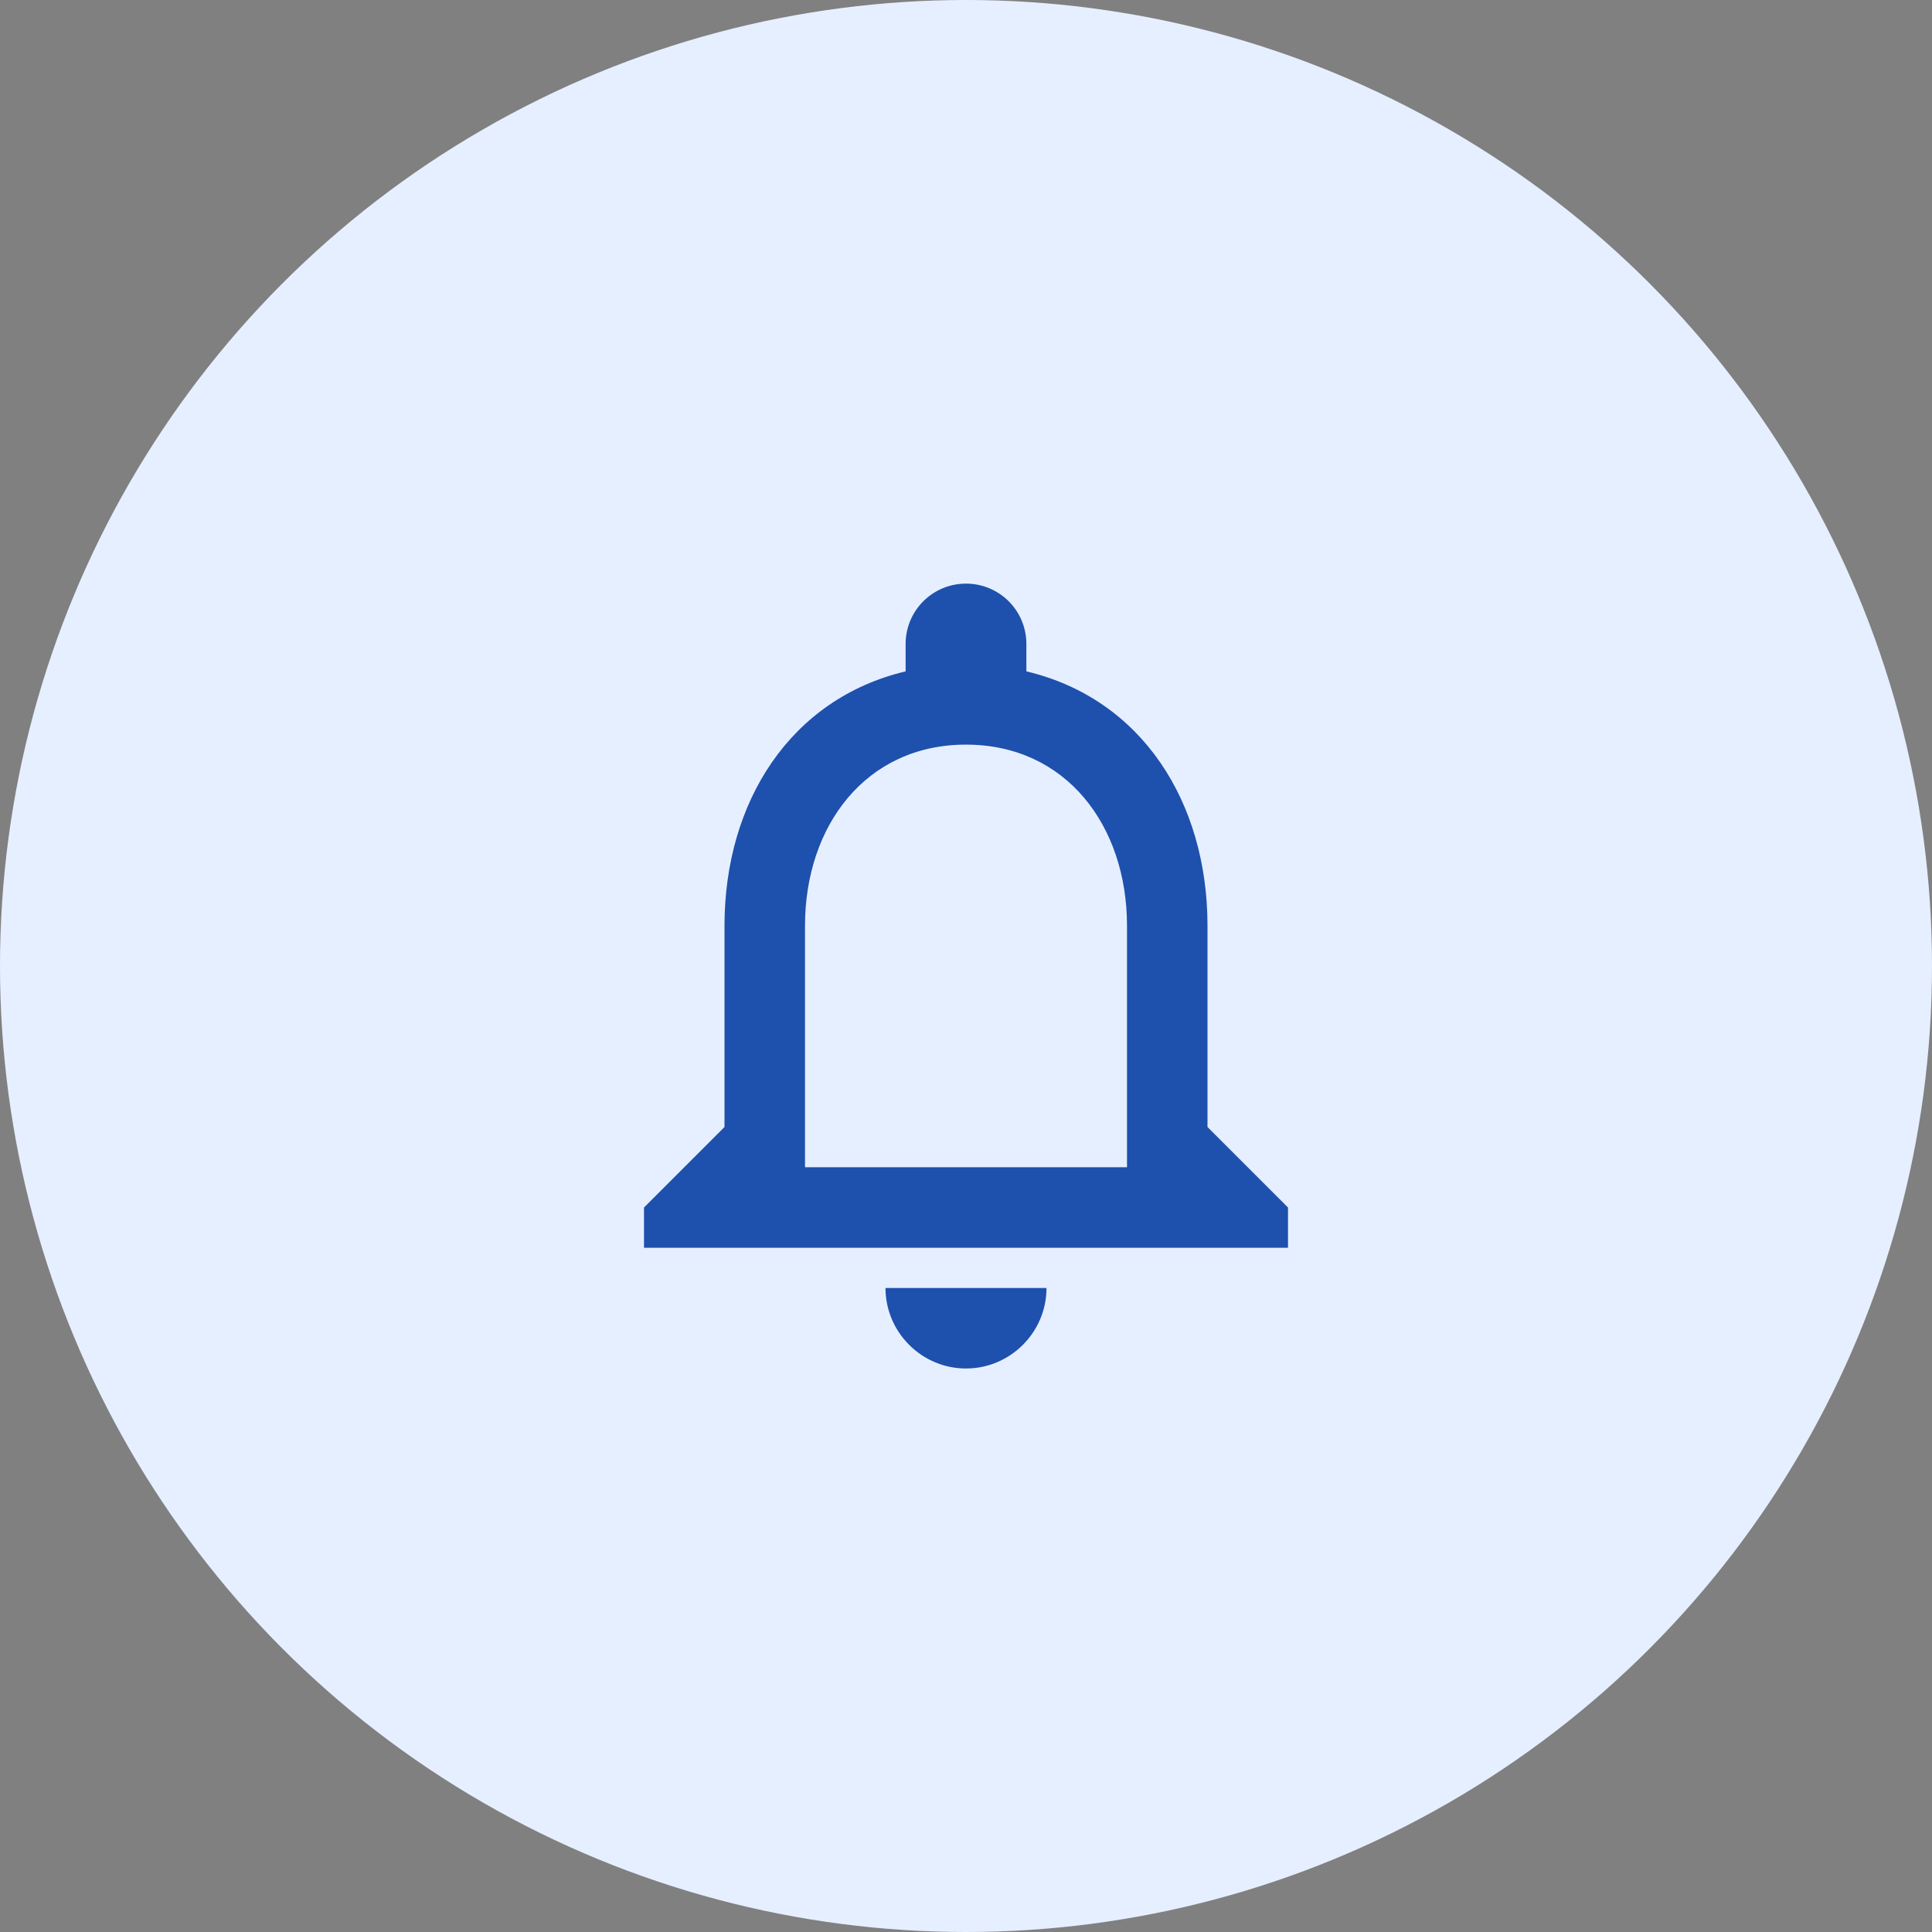 <?xml version="1.0" encoding="UTF-8"?>
<svg width="48px" height="48px" viewBox="0 0 48 48" version="1.1" xmlns="http://www.w3.org/2000/svg" xmlns:xlink="http://www.w3.org/1999/xlink">
    <rect x="0" y="0" width="48" height="48" fill="#808080" stroke="none"/>
    <title>Notifications</title>
    <g id="Page-1" stroke="none" stroke-width="1" fill="none" fill-rule="evenodd">
        <g id="Notifications">
            <g id="Group-Copy-3" fill="#E6EFFF">
                <circle id="Oval-Copy" cx="24" cy="24" r="24"></circle>
            </g>
            <g id="notifications_none_black_24dp" transform="translate(12, 12)">
                <polygon id="Path" points="0 0 24 0 24 24 0 24"></polygon>
                <path d="M12,22 C13.1,22 14,21.1 14,20 L10,20 C10,21.1 10.9,22 12,22 Z M18,16 L18,11 C18,7.93 16.37,5.36 13.5,4.68 L13.5,4 C13.5,3.17 12.83,2.5 12,2.5 C11.17,2.5 10.5,3.17 10.5,4 L10.5,4.68 C7.64,5.36 6,7.92 6,11 L6,16 L4,18 L4,19 L20,19 L20,18 L18,16 Z M16,17 L8,17 L8,11 C8,8.52 9.51,6.5 12,6.5 C14.49,6.5 16,8.52 16,11 L16,17 Z" id="Shape" fill="#1E50AD" fill-rule="nonzero"></path>
            </g>
        </g>
    </g>
</svg>